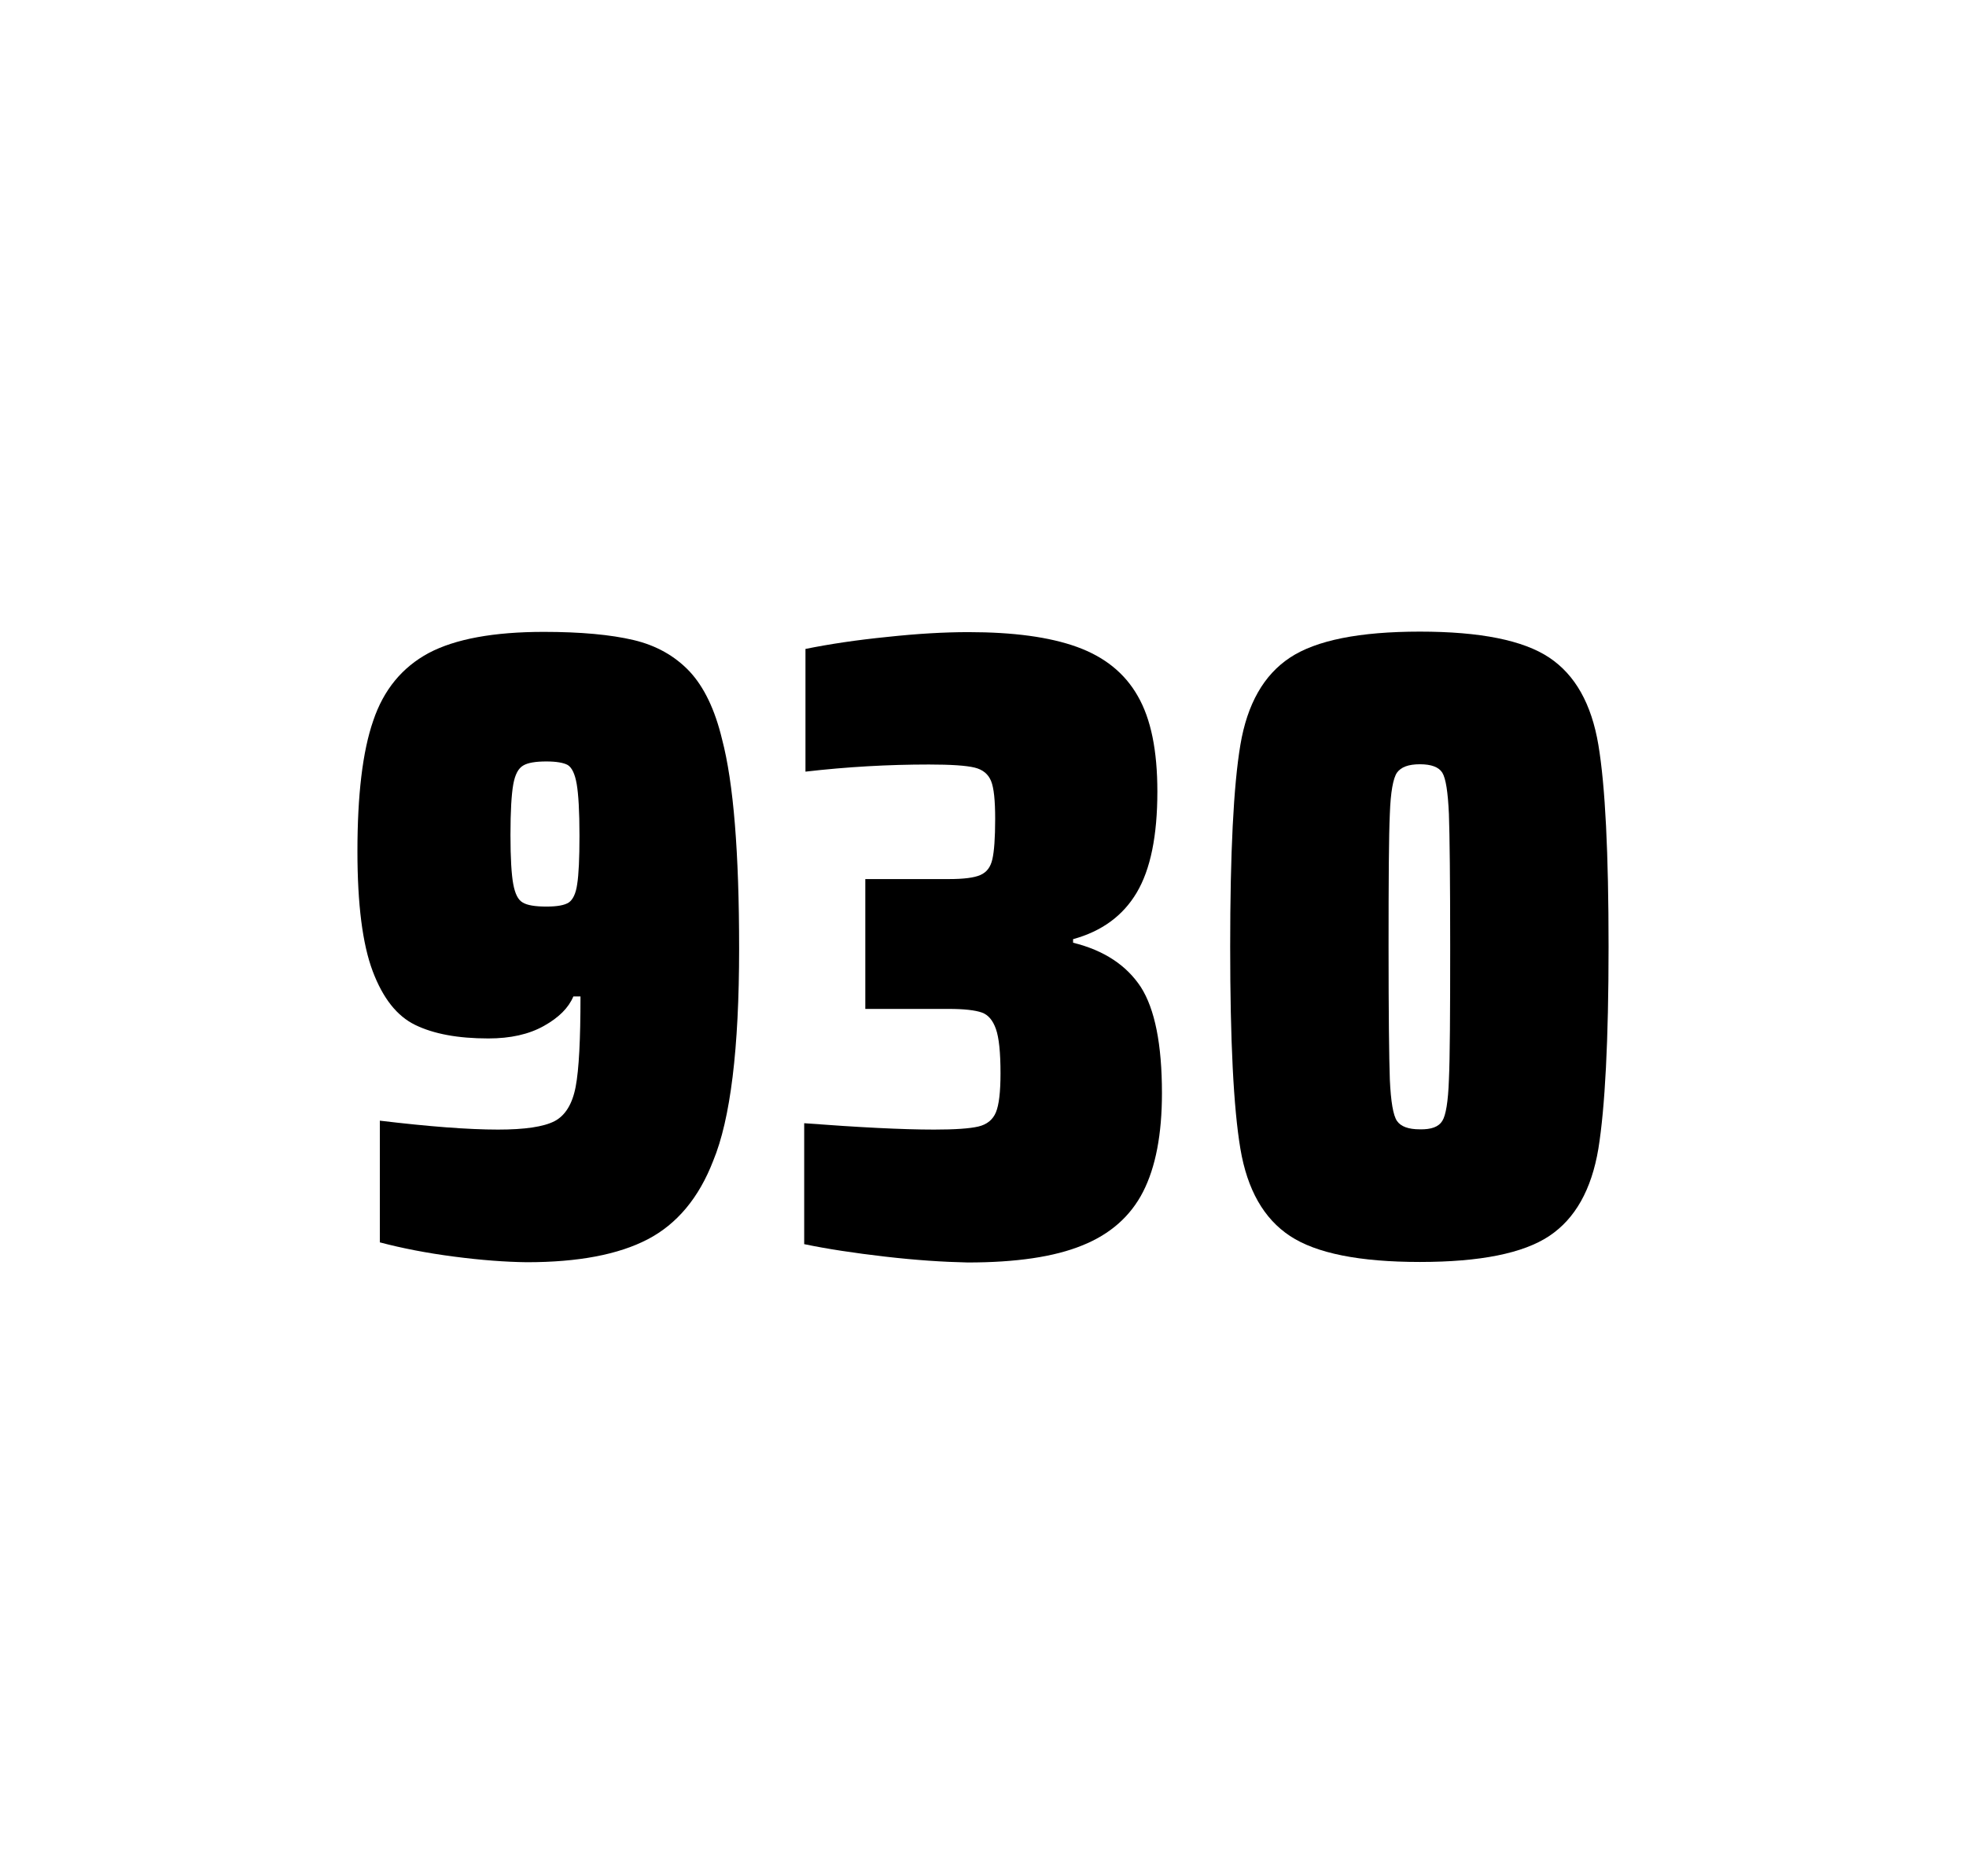 <?xml version="1.0" encoding="utf-8"?>
<svg version="1.1" id="wrapper" x="0px" y="0px" viewBox="0 0 772.1 737" style="enable-background:new 0 0 772.1 737;" xmlns="http://www.w3.org/2000/svg">
  <style type="text/css">
	.st0{fill:none;}
</style>
  <path id="frame" class="st0" d="M 1.5 0 L 770.5 0 C 771.3 0 772 0.7 772 1.5 L 772 735.4 C 772 736.2 771.3 736.9 770.5 736.9 L 1.5 736.9 C 0.7 736.9 0 736.2 0 735.4 L 0 1.5 C 0 0.7 0.7 0 1.5 0 Z"/>
  <g id="numbers"><path id="nine" d="M 178.374 493.6 C 167.574 492.2 157.874 490.3 149.174 488 L 149.174 440.2 C 168.374 442.5 183.874 443.7 195.574 443.7 C 206.174 443.7 213.474 442.6 217.774 440.4 C 221.974 438.2 224.774 433.7 226.074 426.9 C 227.374 420.1 227.974 408.3 227.974 391.4 L 225.174 391.4 C 223.274 395.9 219.474 399.7 213.574 403 C 207.674 406.3 200.474 407.9 191.774 407.9 C 179.774 407.9 170.274 406.1 163.074 402.6 C 155.874 399.1 150.374 392.1 146.374 381.5 C 142.374 370.9 140.374 355.2 140.374 334.4 C 140.374 312.4 142.374 295.2 146.574 283.1 C 150.674 270.9 157.974 262.1 168.374 256.5 C 178.774 251 193.874 248.2 213.574 248.2 C 228.074 248.2 239.874 249.3 248.774 251.4 C 257.674 253.5 264.974 257.6 270.774 263.7 C 276.474 269.8 280.774 278.7 283.574 290.4 C 288.074 307.5 290.274 334.9 290.274 372.7 C 290.274 411.9 286.874 439.6 280.074 456 C 274.474 470.5 265.874 480.8 254.374 486.8 C 242.874 492.8 227.074 495.8 206.874 495.8 C 198.574 495.7 189.074 495 178.374 493.6 Z M 223.374 354.5 C 224.974 353.4 226.174 351 226.674 347.3 C 227.274 343.6 227.574 337.2 227.574 328.3 C 227.574 318.7 227.174 311.9 226.474 307.9 C 225.774 303.9 224.574 301.5 222.974 300.5 C 221.374 299.6 218.474 299.1 214.574 299.1 C 210.374 299.1 207.274 299.6 205.474 300.7 C 203.574 301.8 202.274 304.2 201.574 308.1 C 200.874 312 200.474 318.6 200.474 328 C 200.474 337.1 200.874 343.6 201.574 347.3 C 202.274 351.1 203.474 353.5 205.274 354.5 C 207.074 355.6 210.174 356.1 214.574 356.1 C 218.774 356.1 221.674 355.6 223.374 354.5 Z"/><path id="three" d="M 347.628 493.6 C 335.528 492.2 324.928 490.6 315.828 488.7 L 315.828 441.2 C 337.128 442.8 354.128 443.7 366.828 443.7 C 375.028 443.7 380.828 443.3 384.228 442.5 C 387.628 441.7 389.928 439.8 391.128 436.9 C 392.328 434 392.928 428.9 392.928 421.6 C 392.928 413.4 392.328 407.6 391.128 404.2 C 389.928 400.8 388.128 398.6 385.528 397.7 C 382.928 396.8 378.628 396.3 372.528 396.3 L 339.828 396.3 L 339.828 345.3 L 372.528 345.3 C 378.428 345.3 382.528 344.8 385.028 343.7 C 387.528 342.6 389.028 340.6 389.728 337.5 C 390.428 334.5 390.828 329.2 390.828 321.7 C 390.828 314.4 390.328 309.5 389.228 306.8 C 388.128 304.1 386.028 302.3 382.728 301.5 C 379.428 300.7 373.428 300.3 364.828 300.3 C 348.928 300.3 332.728 301.2 316.328 303.1 L 316.328 254.9 C 325.728 253 336.328 251.4 348.328 250.2 C 360.328 248.9 370.928 248.3 380.328 248.3 C 397.928 248.3 412.128 250.2 422.928 254.1 C 433.728 258 441.728 264.4 446.828 273.4 C 452.028 282.4 454.528 294.9 454.528 310.9 C 454.528 328.3 451.828 341.5 446.428 350.6 C 441.028 359.7 432.728 365.8 421.428 368.9 L 421.428 370.3 C 433.628 373.3 442.428 379.2 448.028 387.7 C 453.528 396.3 456.328 410.2 456.328 429.4 C 456.328 445.6 453.828 458.5 448.928 468.1 C 444.028 477.7 436.028 484.8 425.028 489.2 C 414.028 493.7 399.028 495.9 380.028 495.9 C 370.428 495.7 359.728 495 347.628 493.6 Z"/><path id="zero" d="M 506.626 485.5 C 496.326 478.7 489.826 467.3 487.126 451.2 C 484.426 435.1 483.126 408.7 483.126 371.9 C 483.126 335.1 484.426 308.7 487.126 292.6 C 489.826 276.5 496.326 265.1 506.626 258.3 C 516.926 251.5 533.926 248.1 557.626 248.1 C 581.326 248.1 598.226 251.5 608.426 258.3 C 618.626 265.1 625.026 276.5 627.726 292.6 C 630.426 308.7 631.726 335.1 631.726 371.9 C 631.726 408.7 630.326 435.1 627.726 451.2 C 625.026 467.3 618.626 478.7 608.426 485.5 C 598.226 492.3 581.326 495.7 557.626 495.7 C 533.926 495.7 516.926 492.3 506.626 485.5 Z M 566.426 440.3 C 567.826 438.1 568.726 432.7 569.026 424.1 C 569.426 415.5 569.526 398.1 569.526 371.9 C 569.526 345.6 569.326 328.2 569.026 319.7 C 568.626 311.1 567.826 305.8 566.426 303.5 C 565.026 301.3 562.126 300.2 557.626 300.2 C 553.126 300.2 550.226 301.3 548.626 303.5 C 547.126 305.7 546.126 311.1 545.826 319.7 C 545.426 328.3 545.326 345.7 545.326 371.9 C 545.326 398.2 545.526 415.6 545.826 424.1 C 546.226 432.7 547.126 438.1 548.626 440.3 C 550.126 442.5 553.126 443.6 557.626 443.6 C 562.126 443.7 565.026 442.6 566.426 440.3 Z"/></g>
</svg>